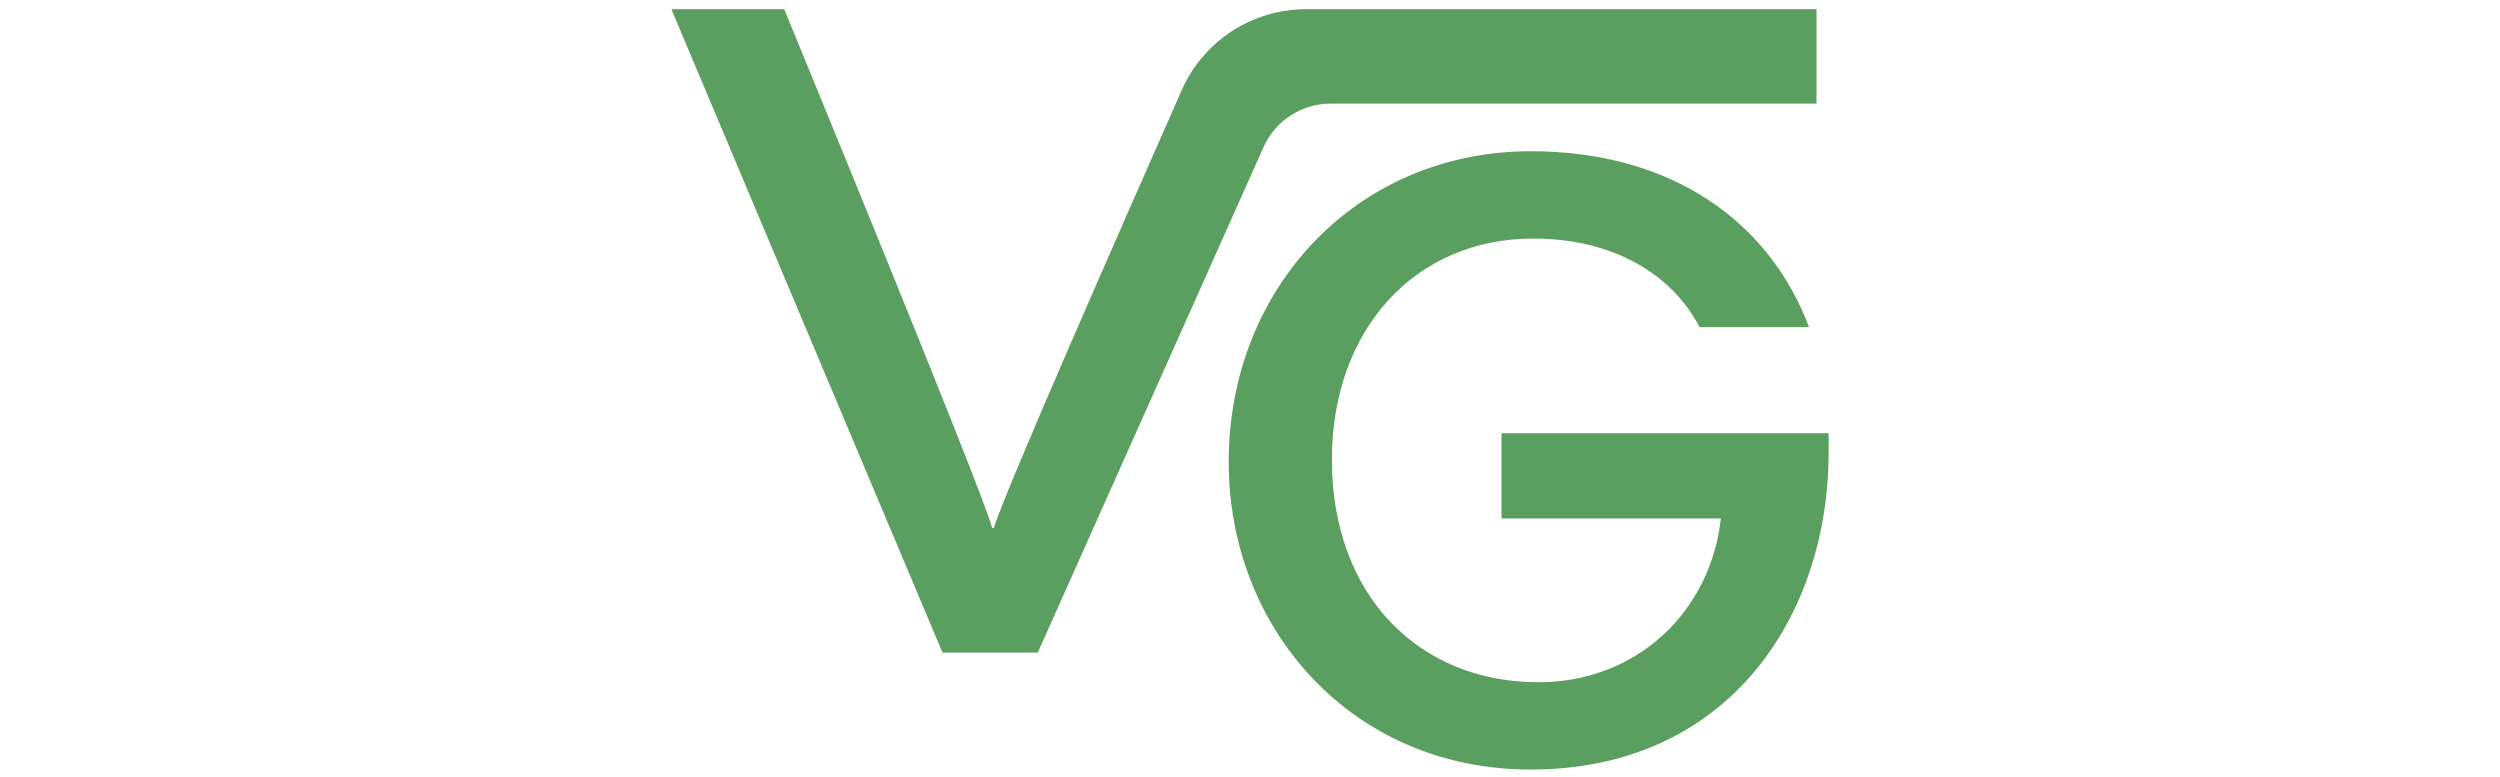 <svg xmlns="http://www.w3.org/2000/svg" viewBox="0 0 598.4 186"><path d="M434.8 2.2H312.7c-13 0-24.7 7.6-29.9 19.5-14.6 33.1-43 97.6-44.9 104.7h-.4c-2.3-8.9-49.8-124.2-49.8-124.2h-27l64.9 154h22.8l54-120.9c2.8-6.4 9.2-10.5 16.1-10.5h116.3V2.2zm2.9 101.5v4.5c0 39.4-24.1 76-71.3 76-42.9 0-72.3-33.7-72.3-73.6 0-41.9 30.9-74.4 72.3-74.4 33.9 0 57.2 17 66.6 42.1h-26.2c-6.7-12.9-21-21.2-39.8-21.2-28.4 0-48.2 21.9-48.2 52.9 0 32.7 21 53.3 49.4 53.3 23.9 0 41.3-17.2 43.7-39.2h-52.5v-20.4h78.3z" style="fill:#5a9f5f"/></svg>